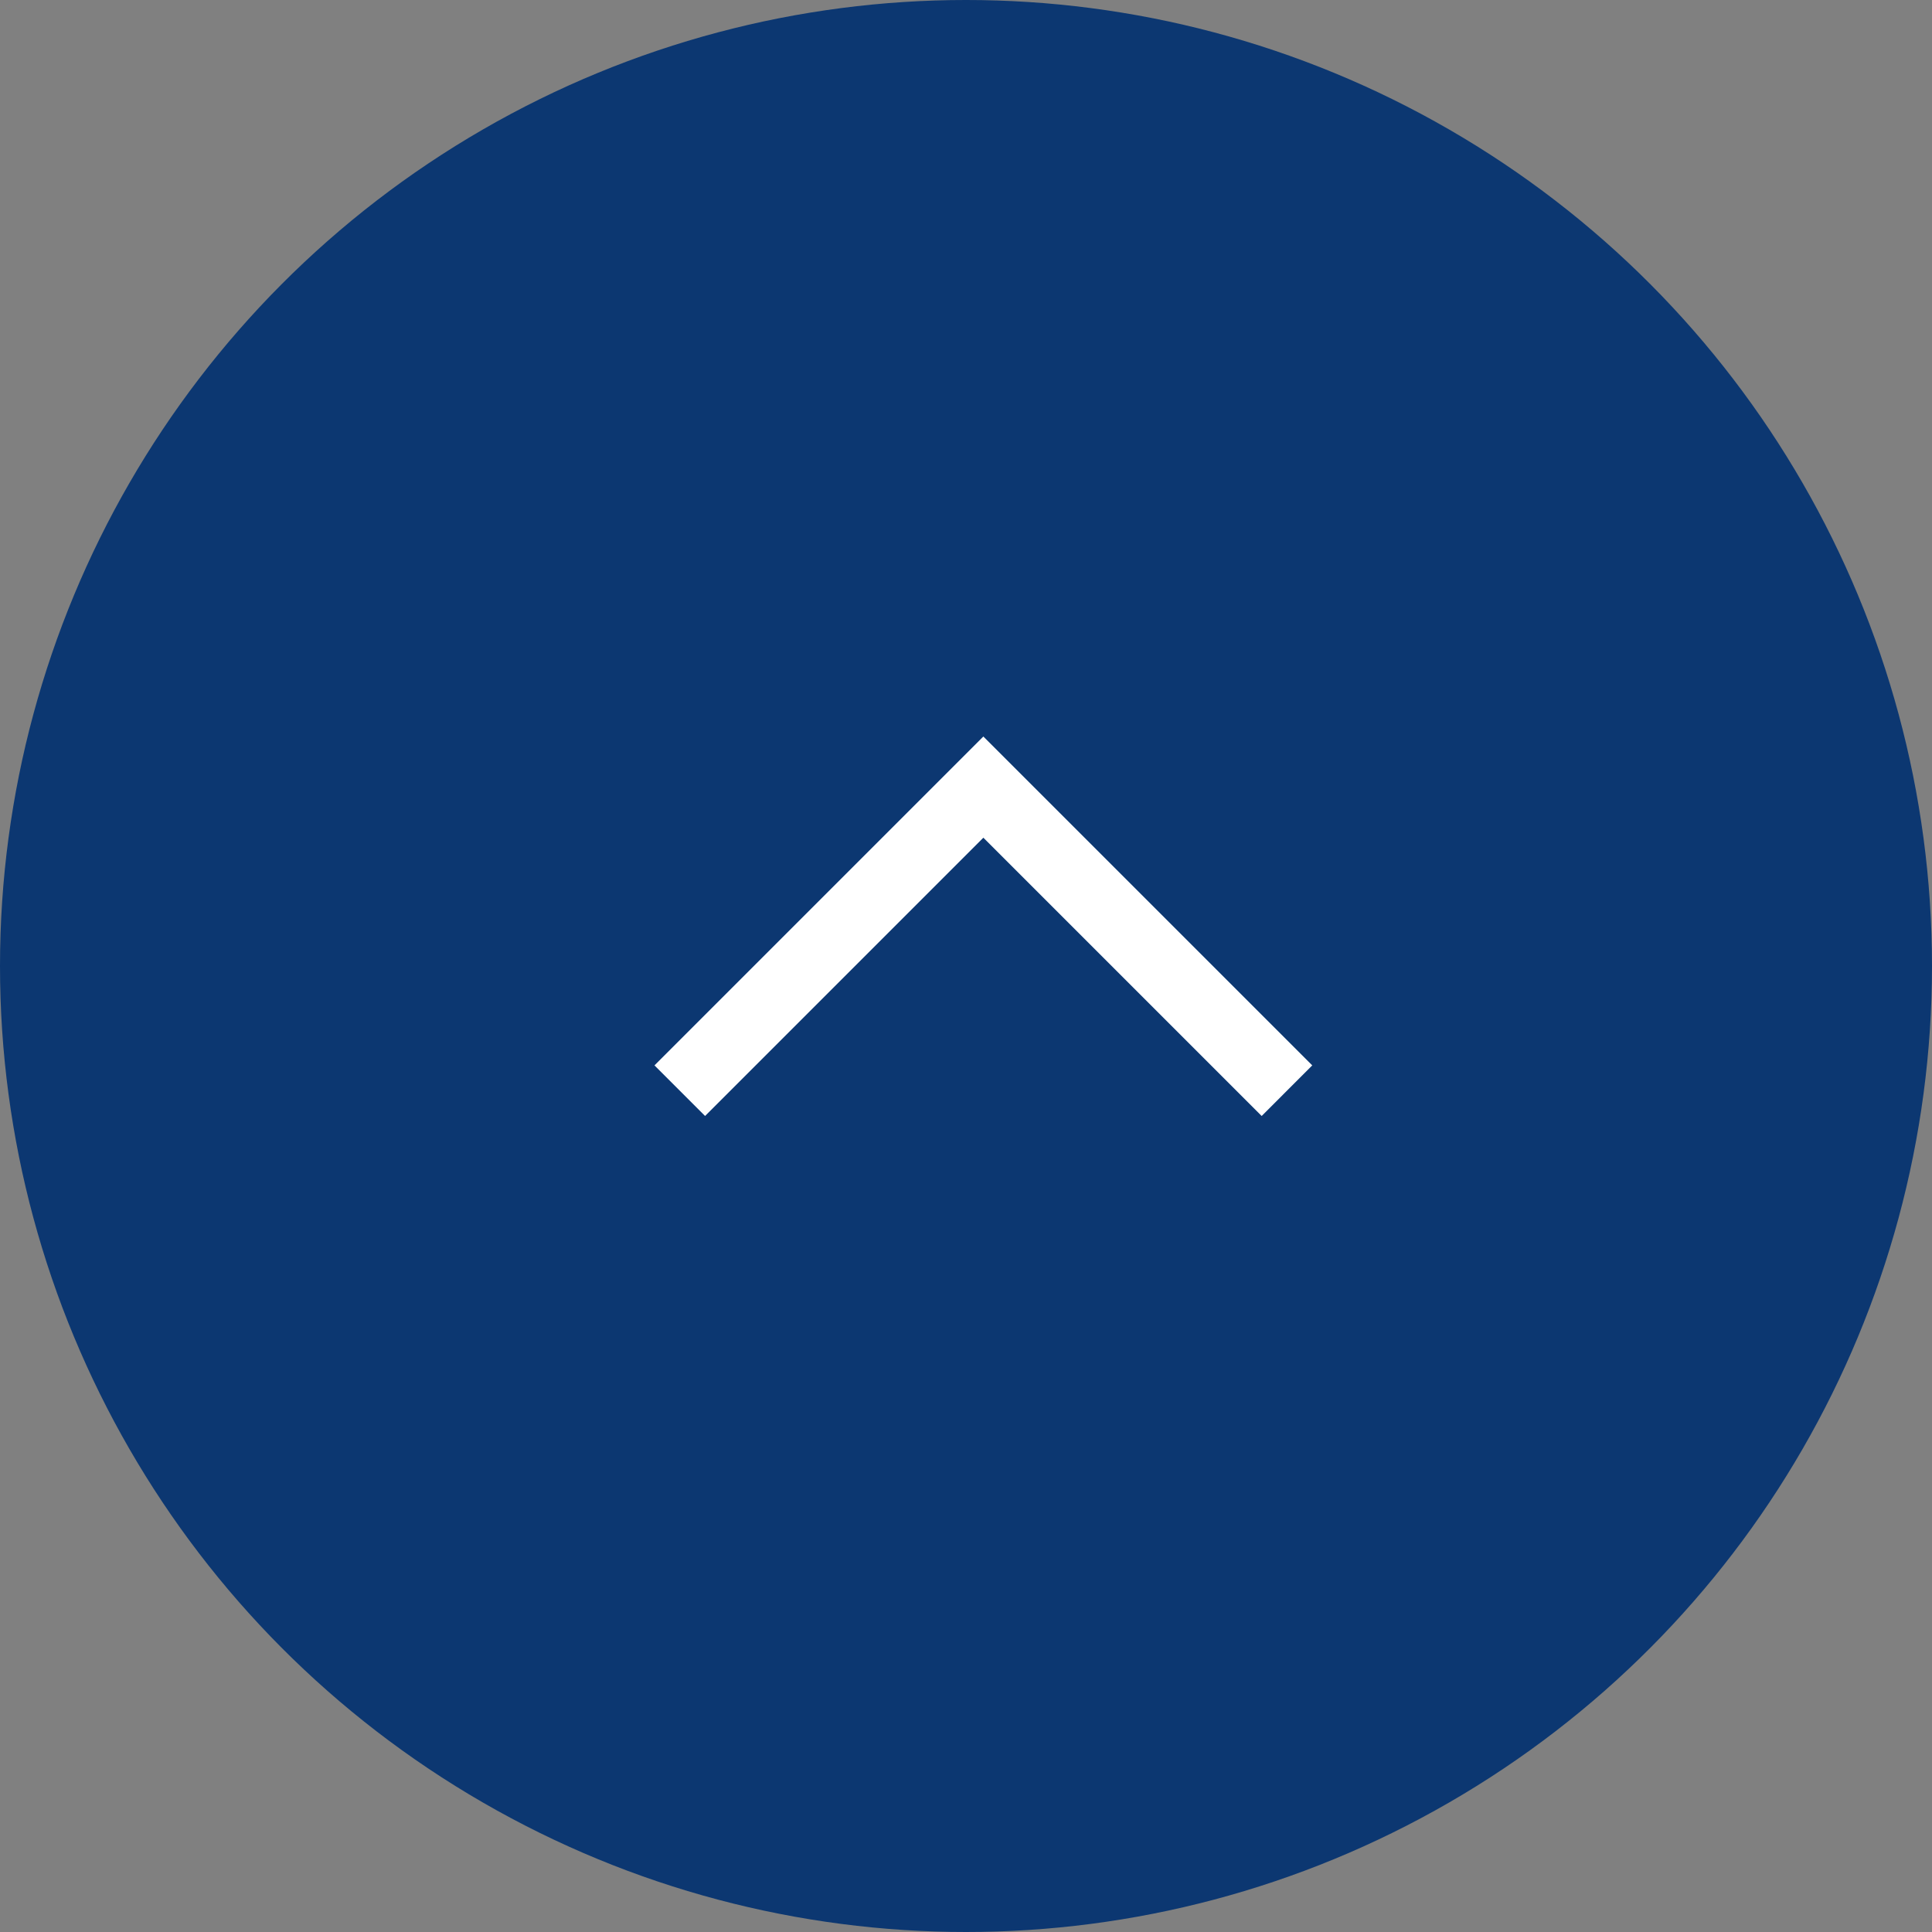 <svg width="54" height="54" viewBox="0 0 54 54" fill="none" xmlns="http://www.w3.org/2000/svg">
<rect x="0" y="0" width="54" height="54" fill="#808080" stroke="none"/>
<circle cx="27" cy="27" r="27" fill="#0C3771"/>
<path d="M19 30.485L27.485 22L35.971 30.485" stroke="white" stroke-width="2"/>
</svg>
